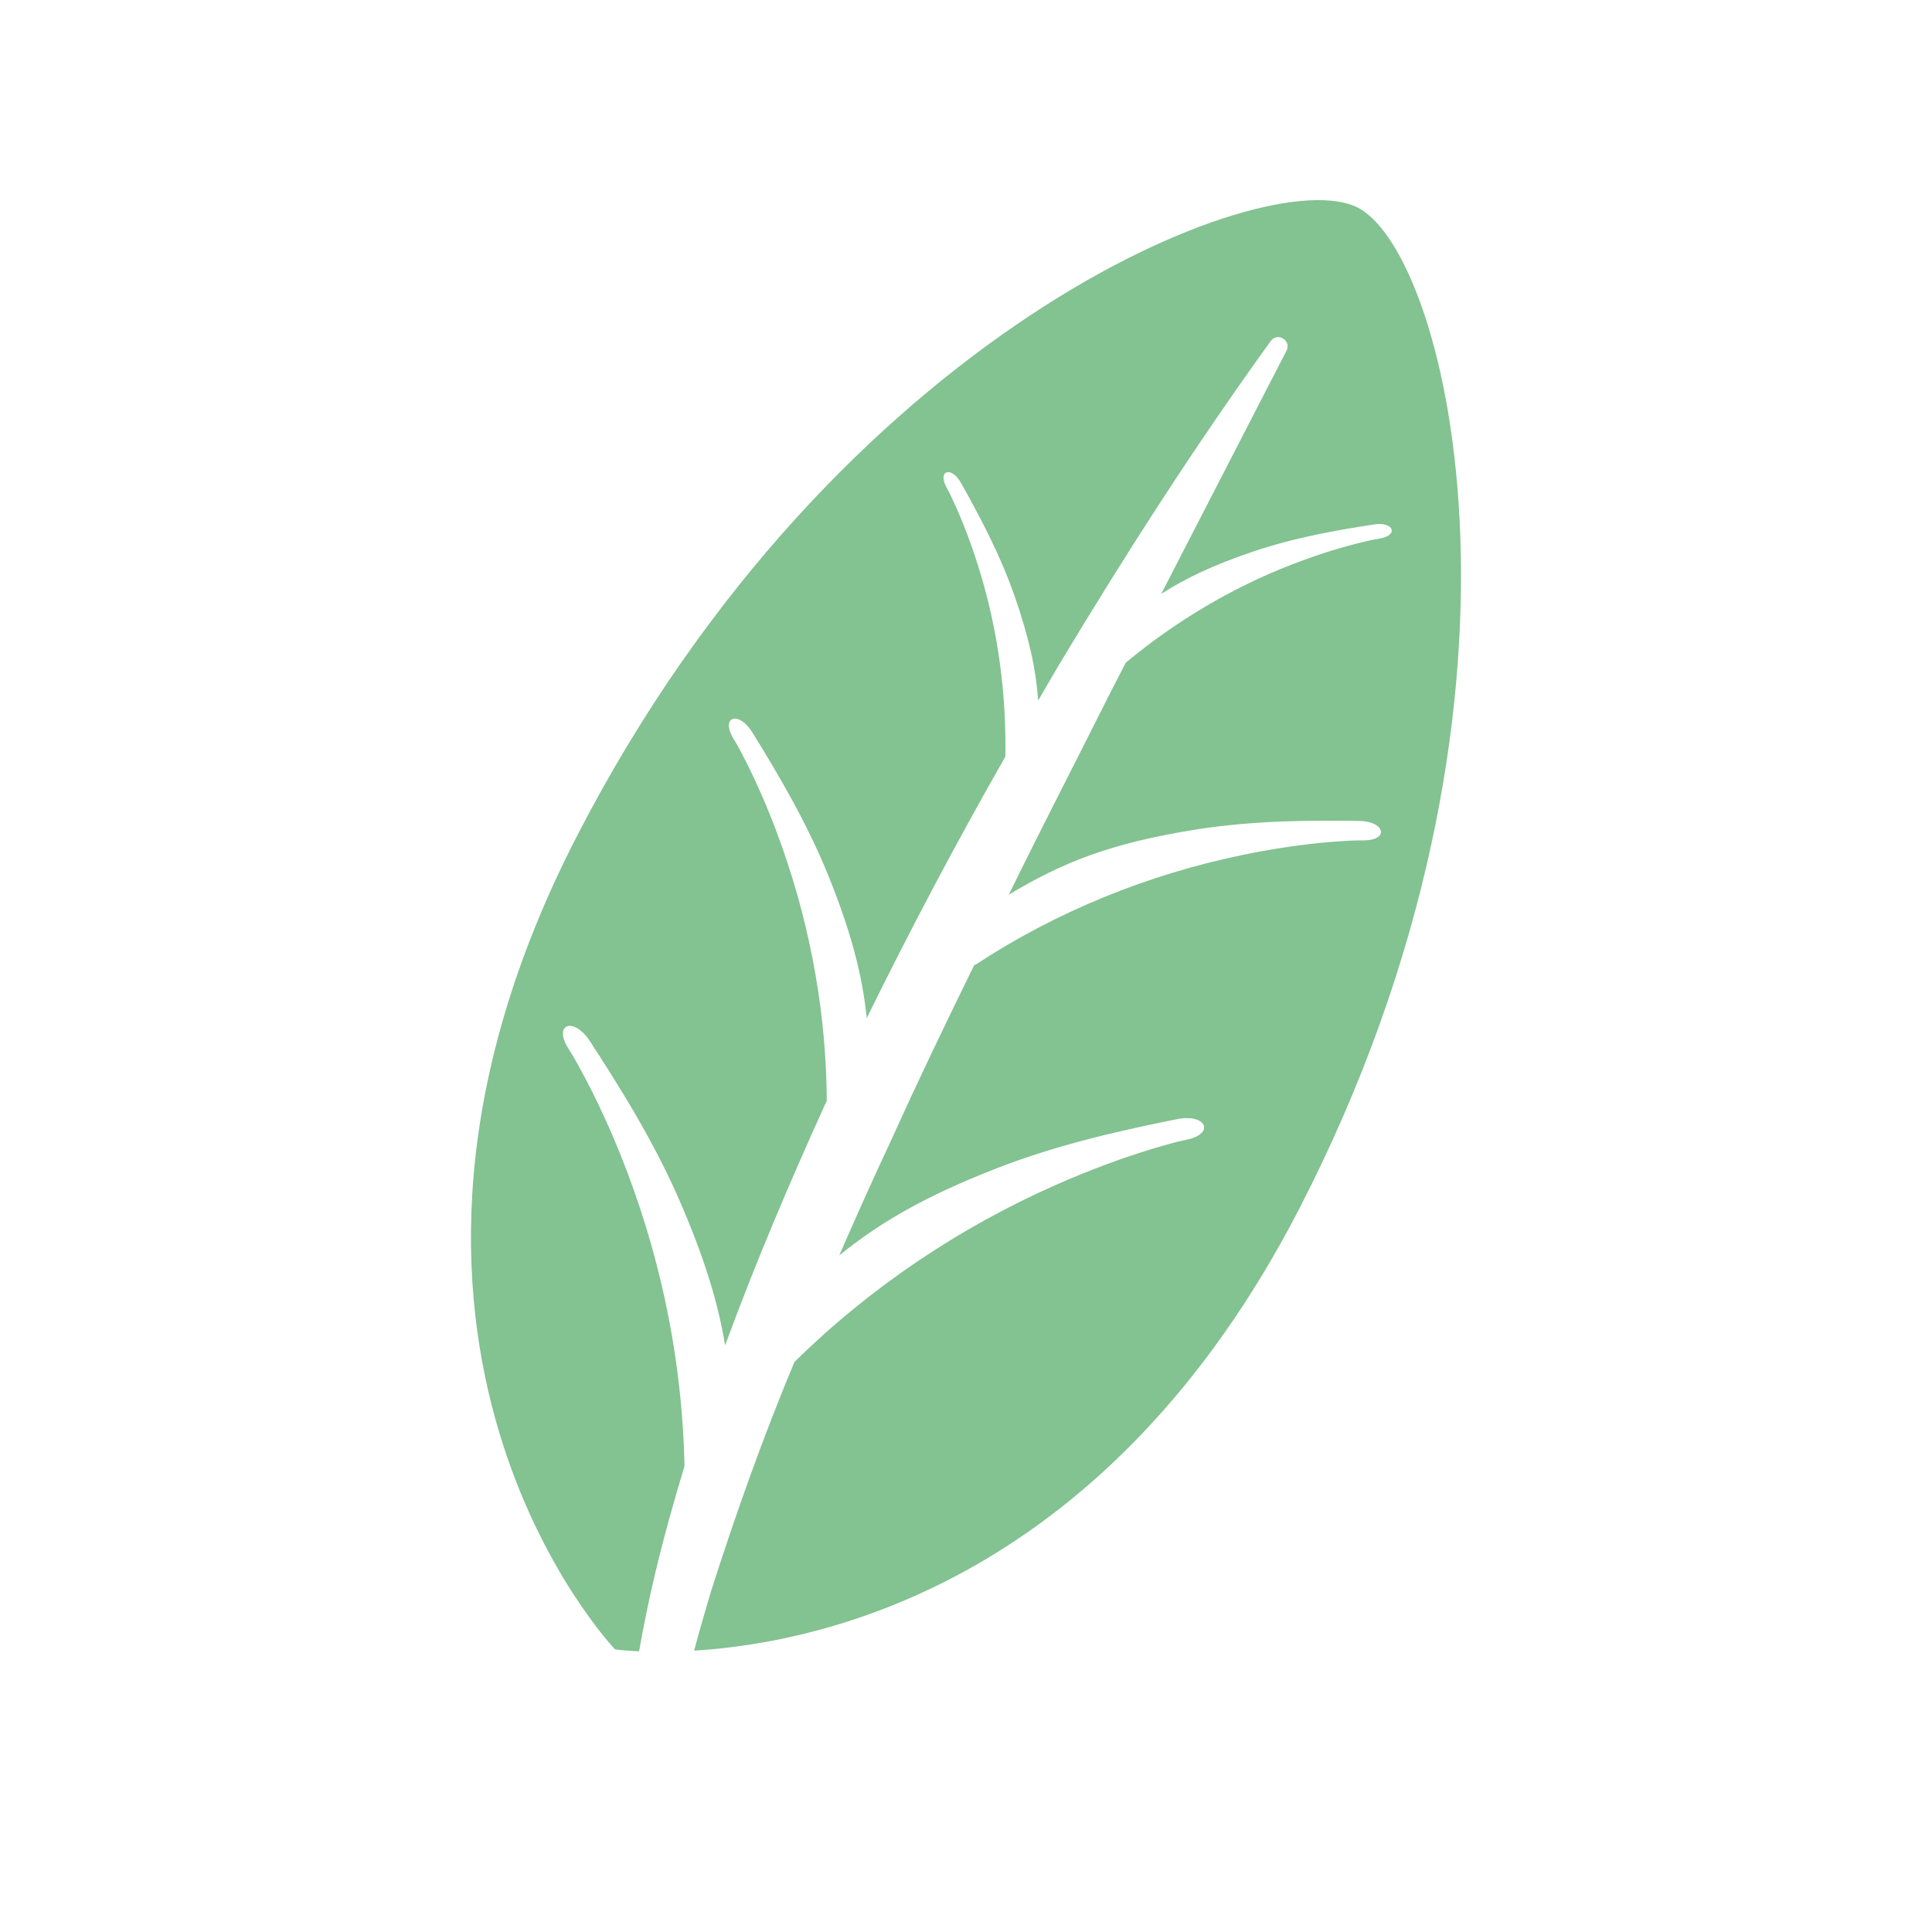 <?xml version="1.0" encoding="UTF-8"?> <!-- Generator: Adobe Illustrator 28.0.0, SVG Export Plug-In . SVG Version: 6.00 Build 0) --> <svg xmlns="http://www.w3.org/2000/svg" xmlns:xlink="http://www.w3.org/1999/xlink" version="1.1" id="Calque_1" x="0px" y="0px" viewBox="0 0 500 500" style="enable-background:new 0 0 500 500;" xml:space="preserve"> <style type="text/css"> .st0{fill:#83C291;} </style> <g> <path class="st0" d="M169.46,407.58c2.26-9.49,4.87-18.86,7.69-28.15c-0.51-25.78-5.56-51.57-14.75-75.91 c-3.1-8.22-6.65-16.3-10.74-24.11c-0.67-1.27-1.35-2.54-2.05-3.8c-0.3-0.54-0.61-1.09-0.92-1.63c-0.04-0.07-0.02-0.03-0.04-0.08 c-0.03-0.04-0.01-0.01-0.04-0.07c-0.46-0.77-0.92-1.54-1.4-2.29c-4.24-6.52,1.22-8.61,5.5-2.02c7.19,11.06,16.59,25.83,23.56,42.11 c6.25,14.59,9.61,25.77,11.39,36.54c7.79-21.2,16.62-41.97,25.91-62.45c0.13-0.28,0.27-0.55,0.4-0.82 c-0.12-22.07-4.03-44.2-11.39-65.2c-2.55-7.29-5.5-14.46-8.93-21.41c-0.56-1.13-1.13-2.26-1.72-3.38 c-0.25-0.48-0.51-0.97-0.77-1.45c-0.03-0.06-0.01-0.03-0.04-0.07c-0.02-0.04-0.01-0.01-0.04-0.06c-0.39-0.68-0.77-1.37-1.19-2.04 c-3.59-5.82,1.25-7.54,4.87-1.66c6.09,9.87,14.03,23.04,19.82,37.48c5.92,14.79,8.63,25.6,9.73,36.38 c11.28-22.95,23.22-45.52,35.88-67.68c0.27-16.06-1.85-32.16-6.49-47.53c-1.7-5.63-3.7-11.19-6.07-16.58 c-0.39-0.88-0.78-1.75-1.19-2.62c-0.18-0.38-0.36-0.75-0.54-1.13c-0.02-0.04-0.01-0.02-0.02-0.05c-0.02-0.03-0.01-0.01-0.03-0.05 c-0.27-0.53-0.54-1.07-0.83-1.59c-2.52-4.52,1.18-5.78,3.73-1.21c4.28,7.67,9.87,17.9,13.78,29.09 c3.85,11.02,5.58,19.16,6.15,27.15c1.84-3.12,3.62-6.28,5.48-9.39c17.16-28.58,35.2-56.64,54.72-83.66 c1.72-2.38,5.41-0.1,4.07,2.51l-32.43,62.96c6.29-4.05,13.43-7.46,23.68-10.93c11.22-3.81,22.72-5.71,31.4-7.06 c5.17-0.8,6.46,2.89,1.34,3.68c-0.59,0.09-1.18,0.21-1.76,0.32c-0.05,0.01-0.02,0-0.06,0.01c-0.03,0.01-0.01,0-0.05,0.01 c-0.41,0.09-0.81,0.18-1.22,0.27c-0.94,0.21-1.87,0.44-2.8,0.68c-5.7,1.45-11.31,3.3-16.8,5.43 c-15.55,6.04-30.05,14.71-42.89,25.37l-3.99,7.74c-8.75,17.47-17.72,34.79-26.29,52.3c13.88-8.29,26-13.25,48.25-16.82 c15.36-2.46,30.75-2.41,42.34-2.26c6.9,0.09,7.91,5.12,1.08,5.04c-0.79-0.01-1.58,0.01-2.36,0.03c-0.06,0-0.03,0-0.07,0 c-0.05,0-0.01,0-0.08,0c-0.55,0.03-1.1,0.05-1.64,0.08c-1.26,0.07-2.52,0.16-3.78,0.26c-7.72,0.63-15.39,1.79-22.95,3.34 c-24.73,5.07-48.43,14.69-69.32,28.41c-0.14,0.09-0.29,0.09-0.43,0.17c-7.16,14.61-14.24,29.26-20.91,44.07 c-4.83,10.29-9.49,20.65-14.02,31.06c10.58-8.57,22.16-15.31,40.81-22.58c16.5-6.43,33.62-10.07,46.55-12.68 c7.7-1.56,10.03,3.8,2.41,5.34c-0.88,0.18-1.75,0.39-2.62,0.6c-0.07,0.02-0.03,0.01-0.09,0.02c-0.05,0.01-0.01,0-0.08,0.02 c-0.6,0.16-1.21,0.32-1.81,0.49c-1.39,0.38-2.77,0.78-4.14,1.2c-8.44,2.56-16.69,5.69-24.73,9.23 c-25.26,11.13-48.42,26.74-67.89,45.93c-8.12,19.39-15.13,39.16-21.5,59.06c-1.56,5.2-3.06,10.41-4.47,15.65 c35-2.16,107.43-18.91,156.68-114.49c67.04-130.13,38.93-246.68,15.1-258.96c-23.83-12.28-135.05,32.49-202.09,162.62 c-67.04,130.13,9.86,210.51,9.86,210.51s2.26,0.31,6.21,0.49C166.56,420.72,167.92,414.12,169.46,407.58z"></path> </g> </svg> 